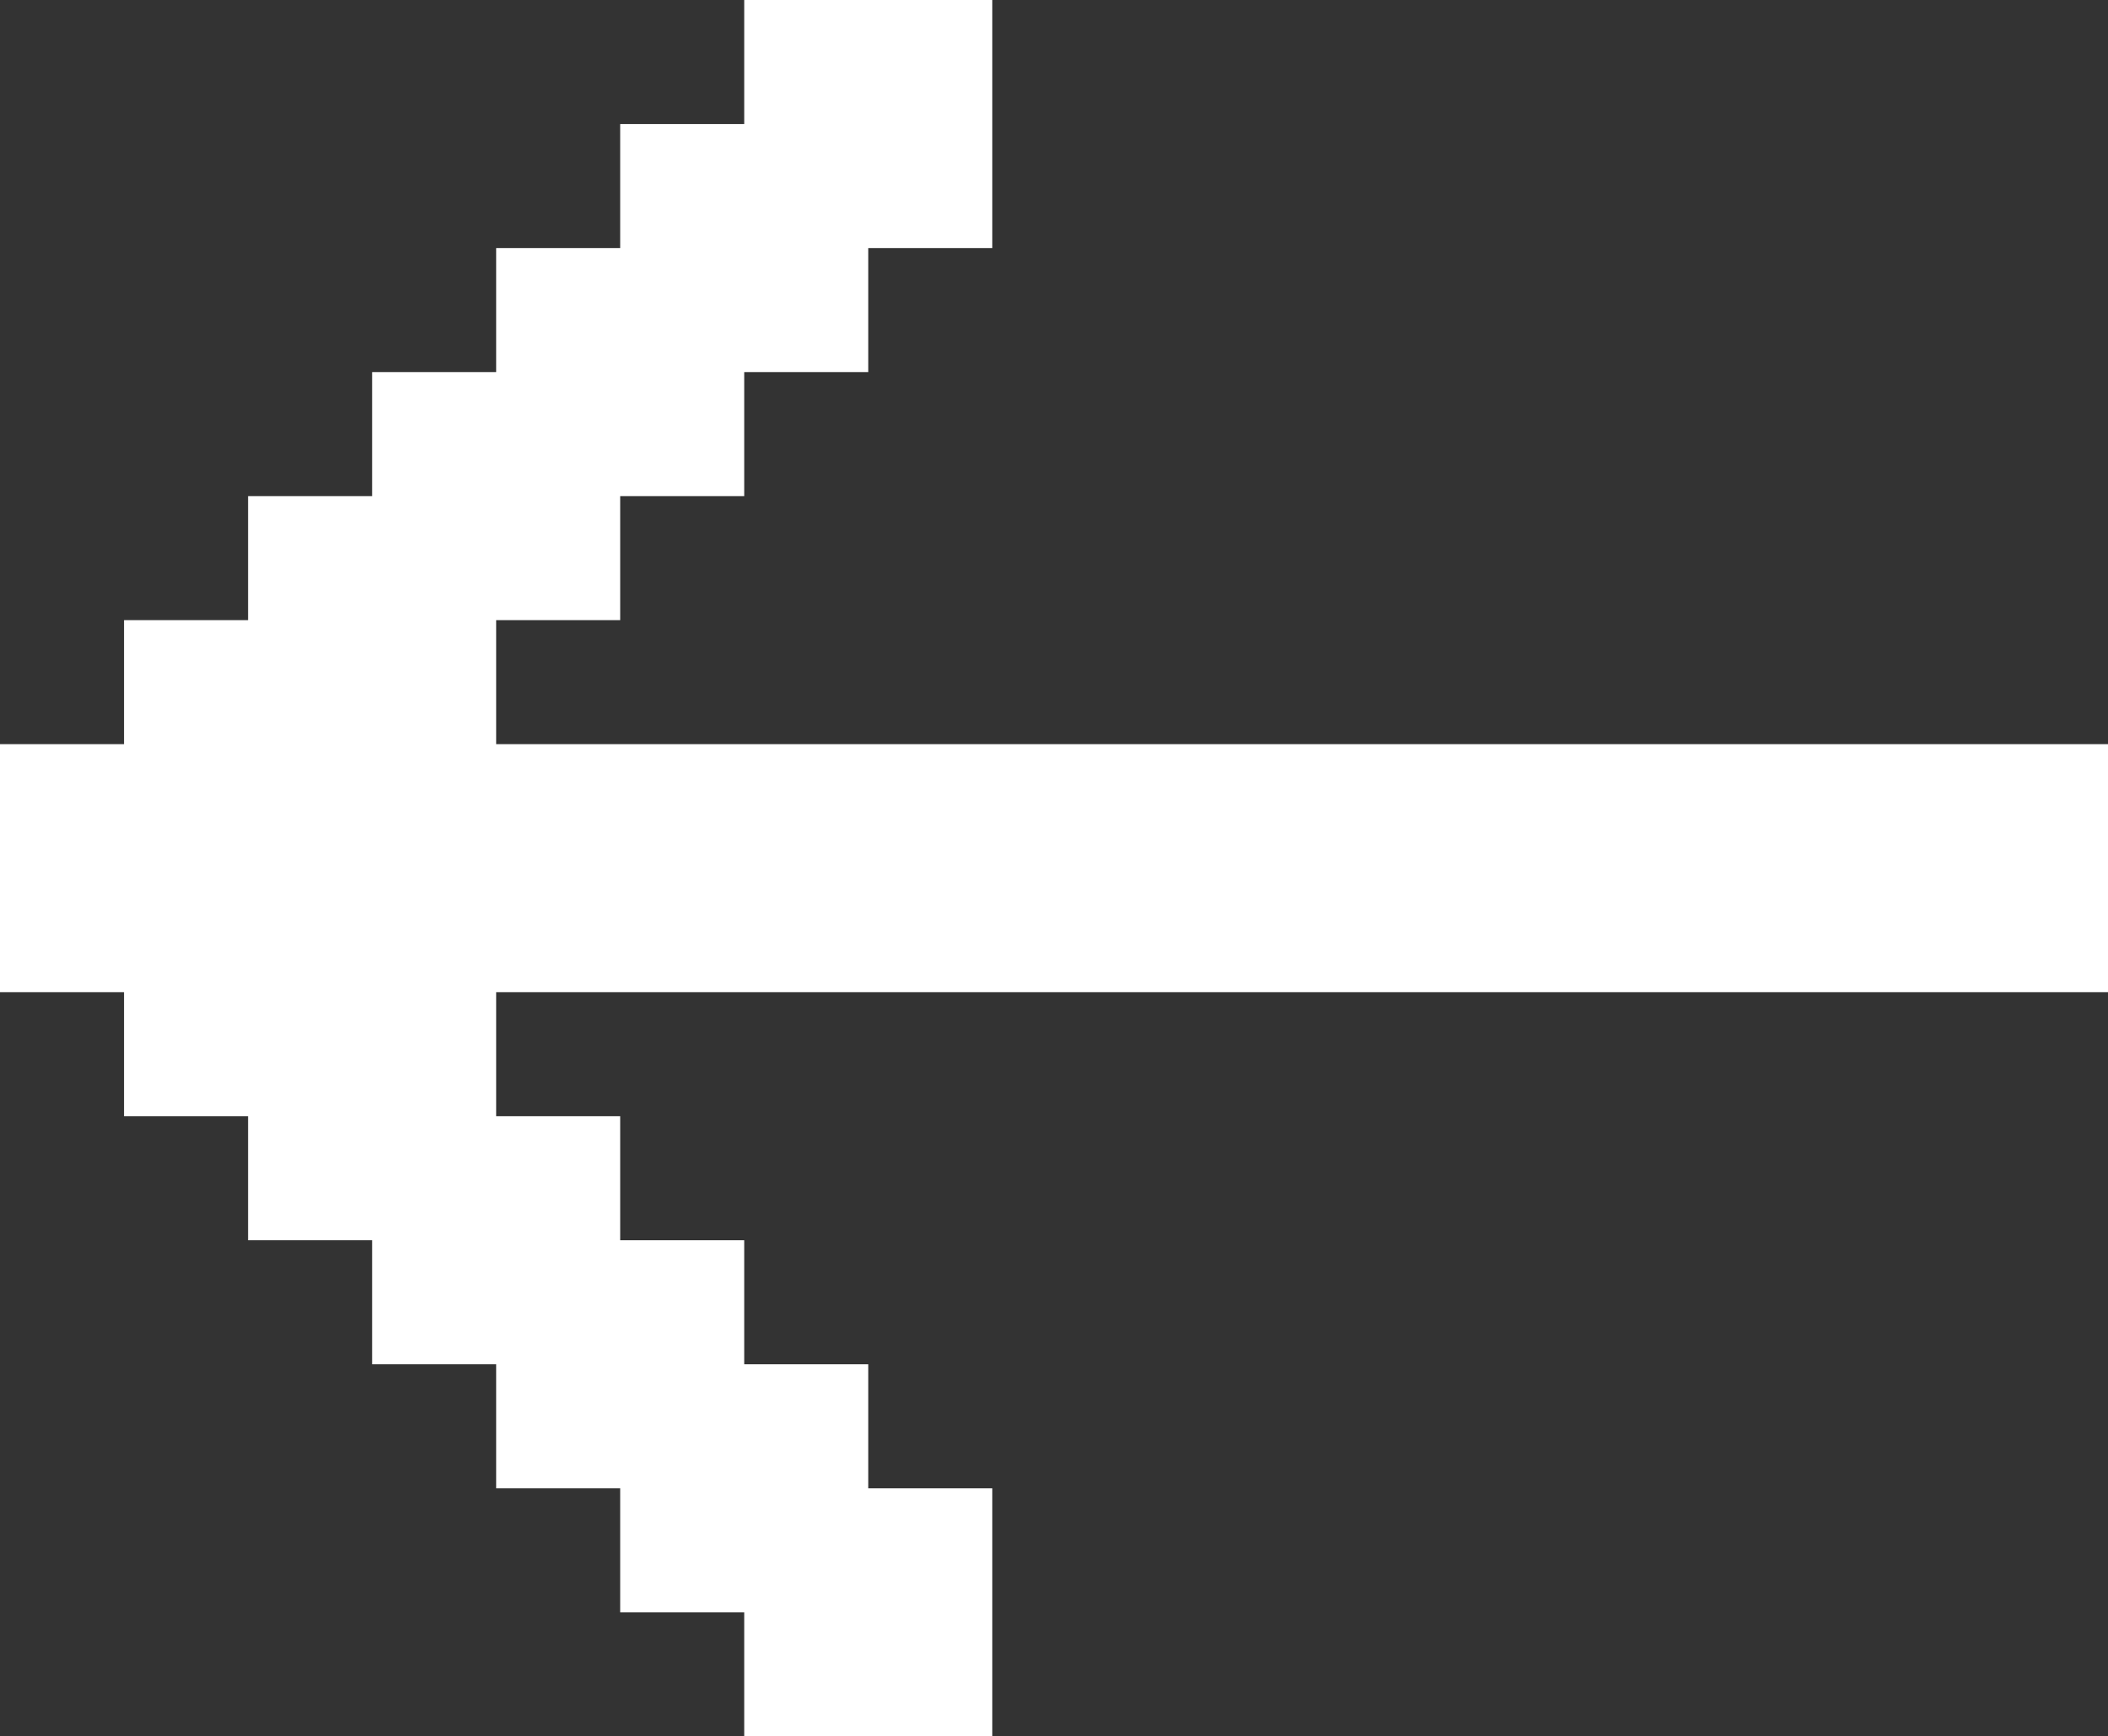 <?xml version="1.0" encoding="utf-8"?>
<!-- Generator: Adobe Illustrator 16.0.0, SVG Export Plug-In . SVG Version: 6.00 Build 0)  -->
<!DOCTYPE svg PUBLIC "-//W3C//DTD SVG 1.1//EN" "http://www.w3.org/Graphics/SVG/1.1/DTD/svg11.dtd">
<svg version="1.1" id="레이어_1" xmlns="http://www.w3.org/2000/svg" xmlns:xlink="http://www.w3.org/1999/xlink" x="0px"
	 y="0px" width="16.995px" height="14px" viewBox="0 0 16.995 14" enable-background="new 0 0 16.995 14" xml:space="preserve">
<rect x="0" y="0" width="16.995" height="14" fill="#333333" stroke="none"/>
<polygon fill="#FFFFFF" points="16.995,8 16.995,6 4,6 4,5 5,5 5,4 6,4 6,3 7,3 7,2 8,2 8,0 6,0 6,1 5,1 5,2 4,2 4,3 3,3 3,4 2,4 
	2,5 1,5 1,6 0,6 0,8 1,8 1,9 2,9 2,10 3,10 3,11 4,11 4,12 5,12 5,13 6,13 6,14 8,14 8,12 7,12 7,11 6,11 6,10 5,10 5,9 4,9 4,8 "/>
</svg>
